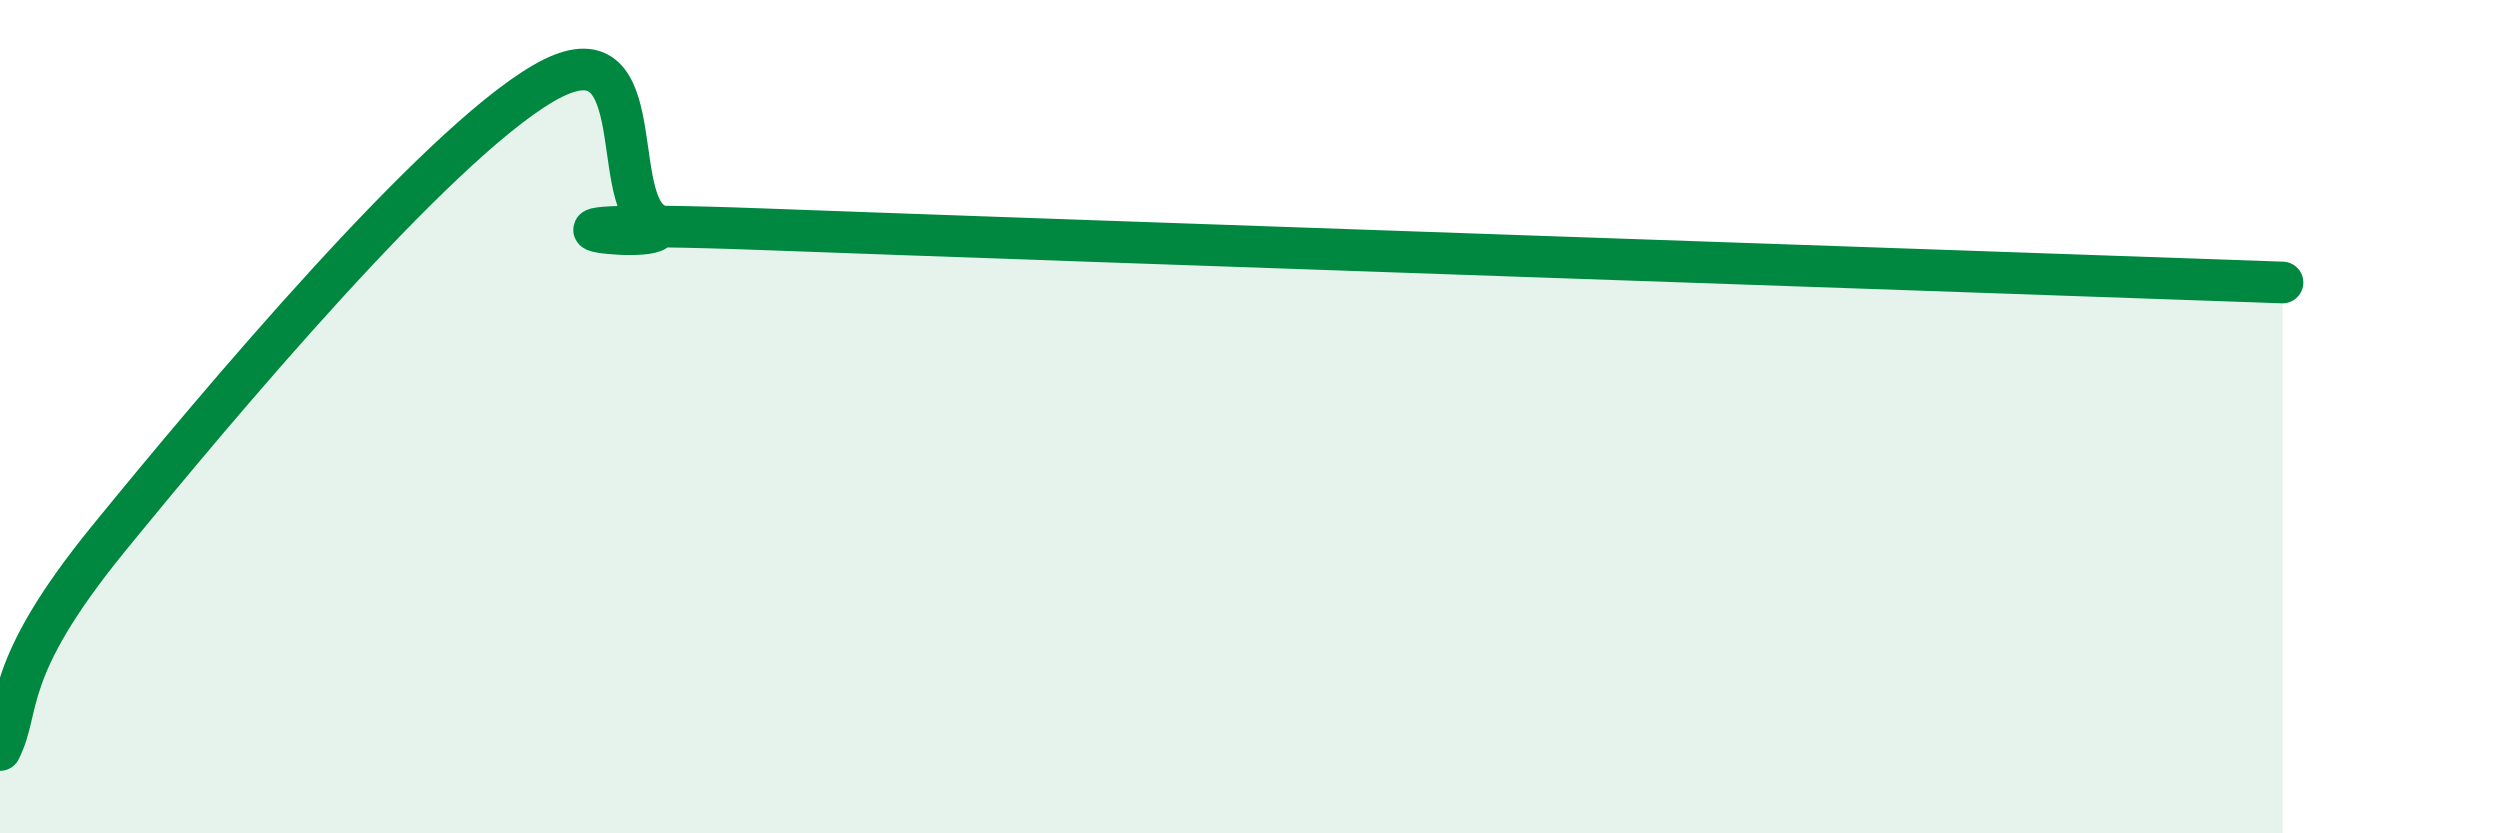 
    <svg width="60" height="20" viewBox="0 0 60 20" xmlns="http://www.w3.org/2000/svg">
      <path
        d="M 0,18 C 0.52,16.98 0,16.12 2.61,12.92 C 5.22,9.72 10.43,3.52 13.04,2 C 15.65,0.48 14.61,4.63 15.65,5.33 C 16.69,6.03 10.43,5.21 18.26,5.5 C 26.09,5.79 47.48,6.52 54.78,6.78L54.78 20L0 20Z"
        fill="#008740"
        opacity="0.1"
        stroke-linecap="round"
        stroke-linejoin="round"
      />
      <path
        d="M 0,18 C 0.52,16.98 0,16.12 2.61,12.92 C 5.22,9.72 10.43,3.52 13.04,2 C 15.65,0.48 14.61,4.63 15.65,5.33 C 16.69,6.03 10.43,5.21 18.26,5.5 C 26.09,5.79 47.48,6.52 54.78,6.78"
        stroke="#008740"
        stroke-width="1"
        fill="none"
        stroke-linecap="round"
        stroke-linejoin="round"
      />
    </svg>
  